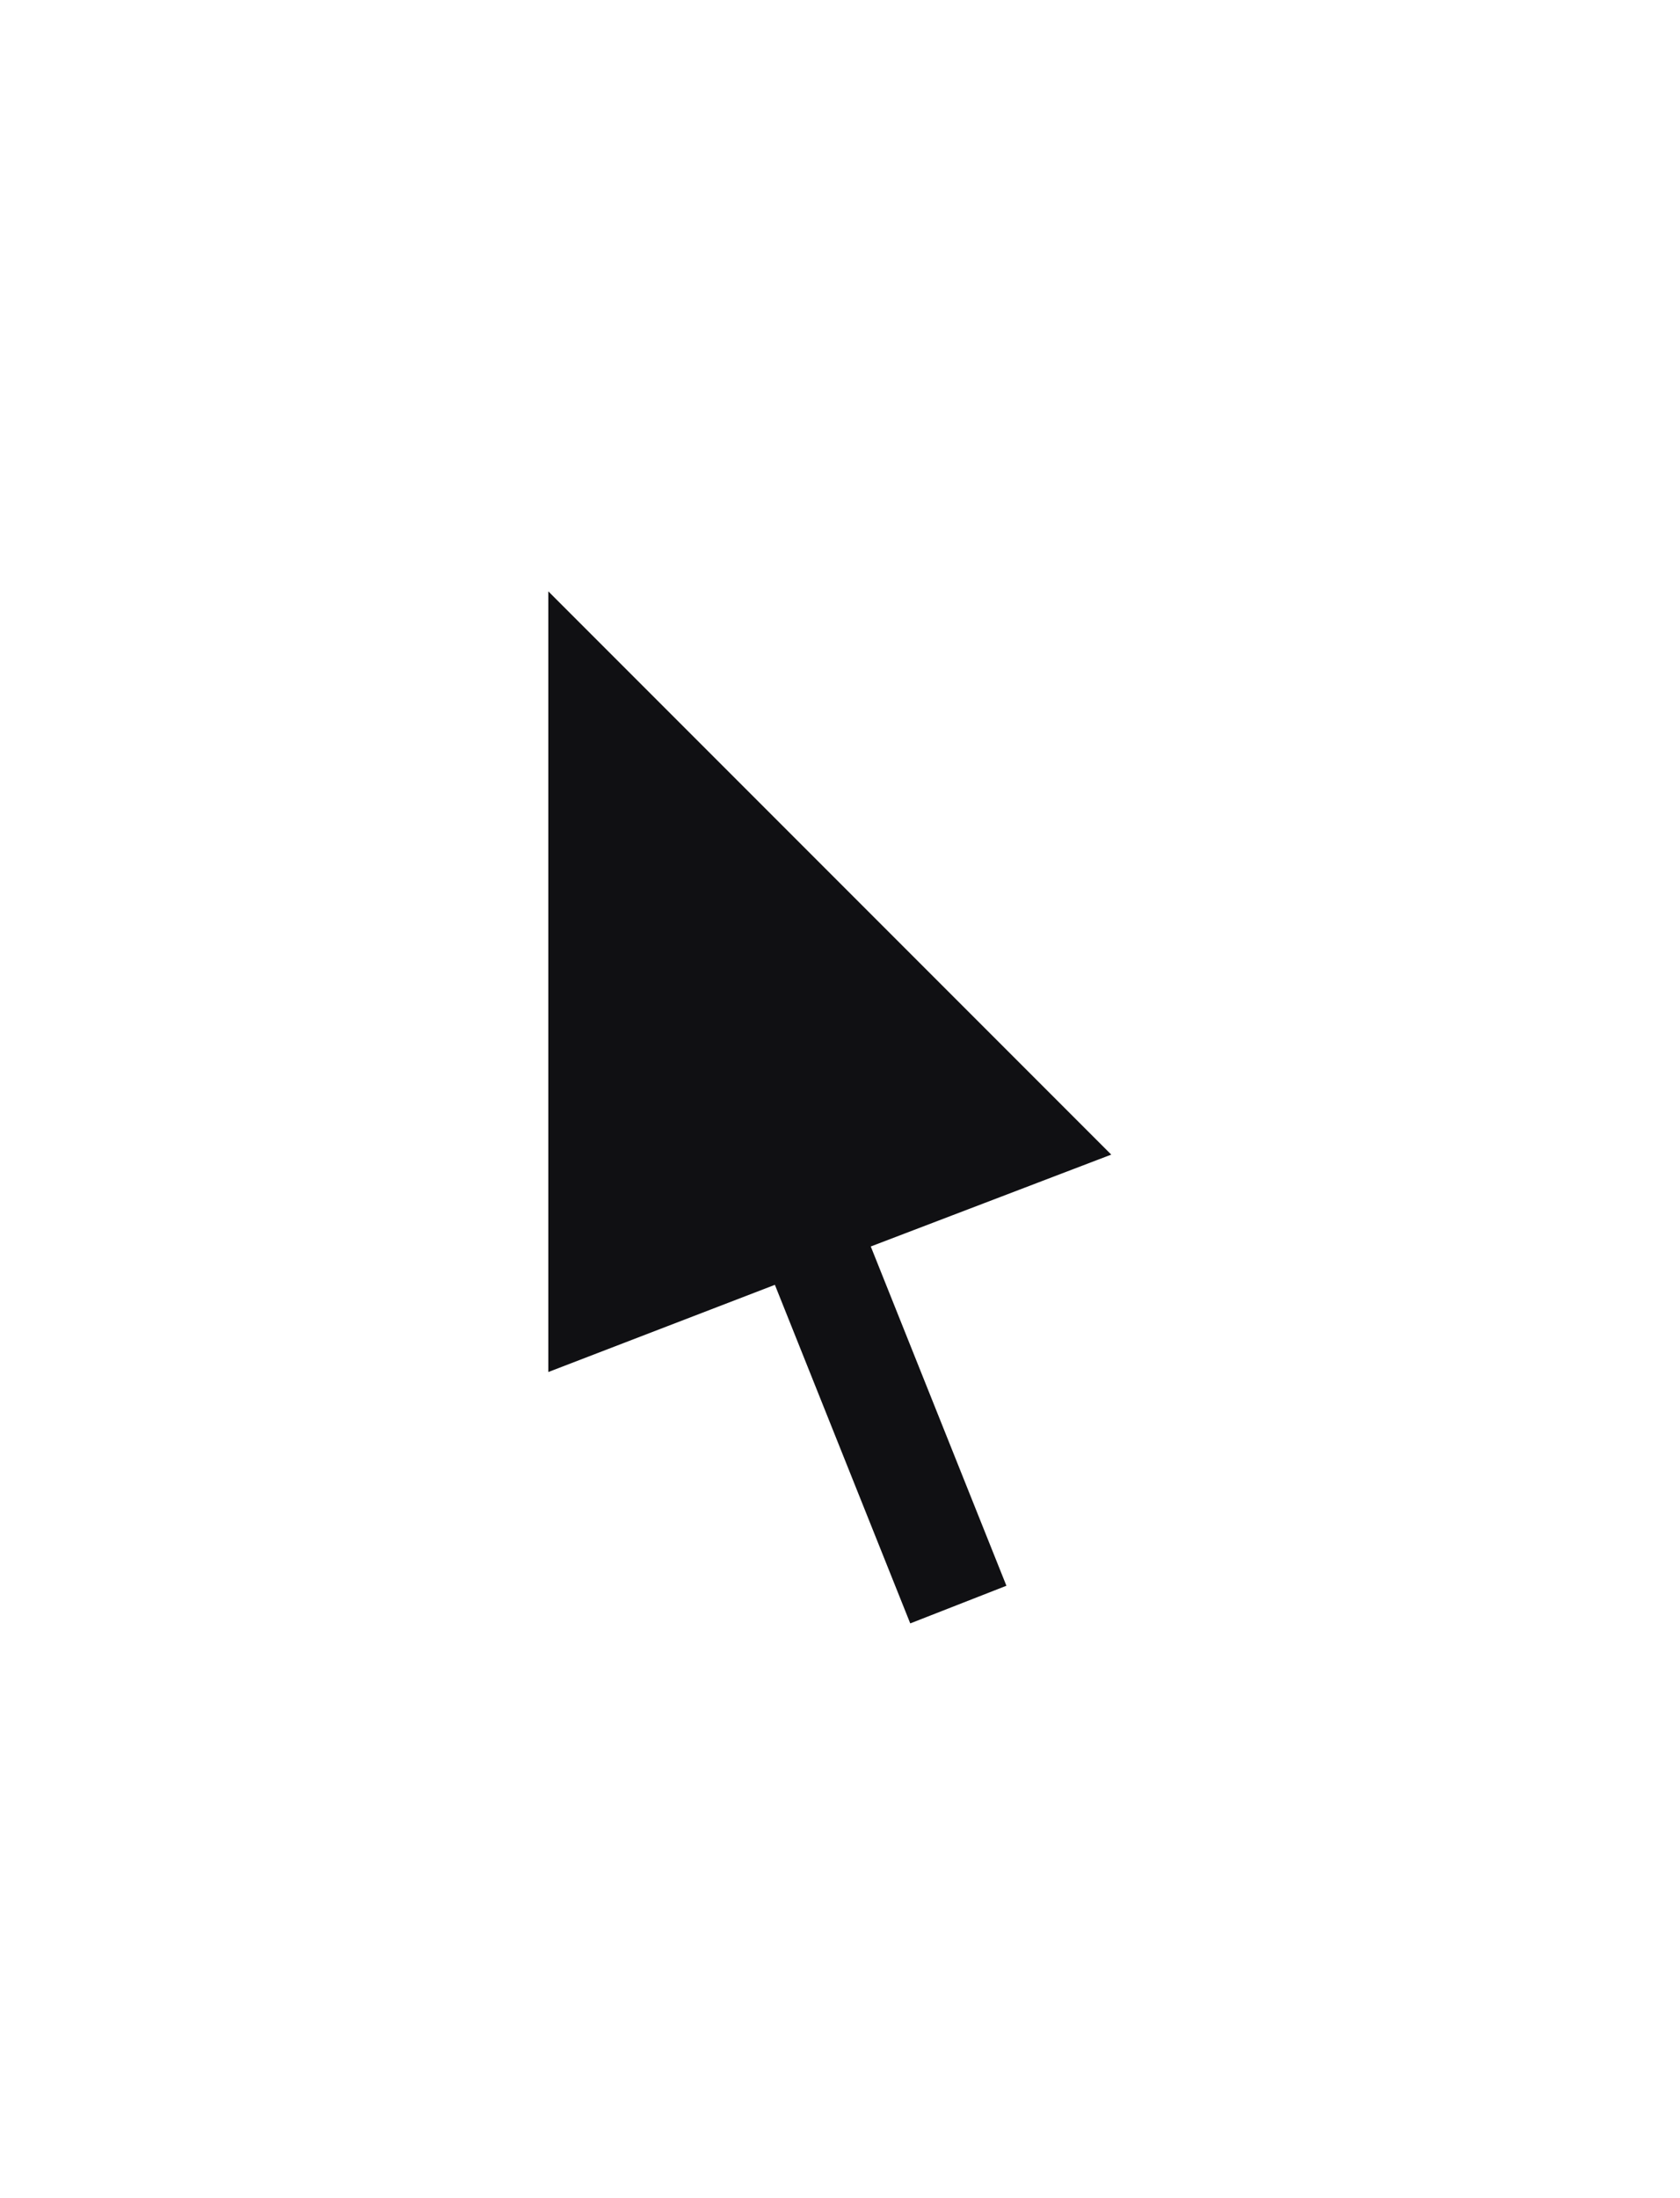 <svg width="78" height="102" viewBox="0 0 78 102" fill="none" xmlns="http://www.w3.org/2000/svg">
<g filter="url(#filter0_d)">
<path d="M54.644 49.152L24.769 19.277C24.179 18.687 23 19.081 23 20.063V61.731C23 62.517 23.786 62.91 24.376 62.714L34.596 58.783L40.886 74.507L49.927 70.969L43.637 55.245L54.447 51.118C55.037 50.528 55.234 49.742 54.644 49.152Z" fill="#101013"/>
<path d="M54.644 49.152L24.769 19.277C24.179 18.687 23 19.081 23 20.063V61.731C23 62.517 23.786 62.91 24.376 62.714L34.596 58.783L40.886 74.507L49.927 70.969L43.637 55.245L54.447 51.118C55.037 50.528 55.234 49.742 54.644 49.152Z" stroke="white" stroke-width="4.914" stroke-miterlimit="10" stroke-linecap="round"/>
</g>
<defs>
<filter id="filter0_d" x="0.543" y="0.545" width="76.914" height="101.138" filterUnits="userSpaceOnUse" color-interpolation-filters="sRGB">
<feFlood flood-opacity="0" result="BackgroundImageFix"/>
<feColorMatrix in="SourceAlpha" type="matrix" values="0 0 0 0 0 0 0 0 0 0 0 0 0 0 0 0 0 0 127 0" result="hardAlpha"/>
<feOffset dy="4"/>
<feGaussianBlur stdDeviation="10"/>
<feColorMatrix type="matrix" values="0 0 0 0 0 0 0 0 0 0 0 0 0 0 0 0 0 0 0.25 0"/>
<feBlend mode="normal" in2="BackgroundImageFix" result="effect1_dropShadow"/>
<feBlend mode="normal" in="SourceGraphic" in2="effect1_dropShadow" result="shape"/>
</filter>
</defs>
</svg>

